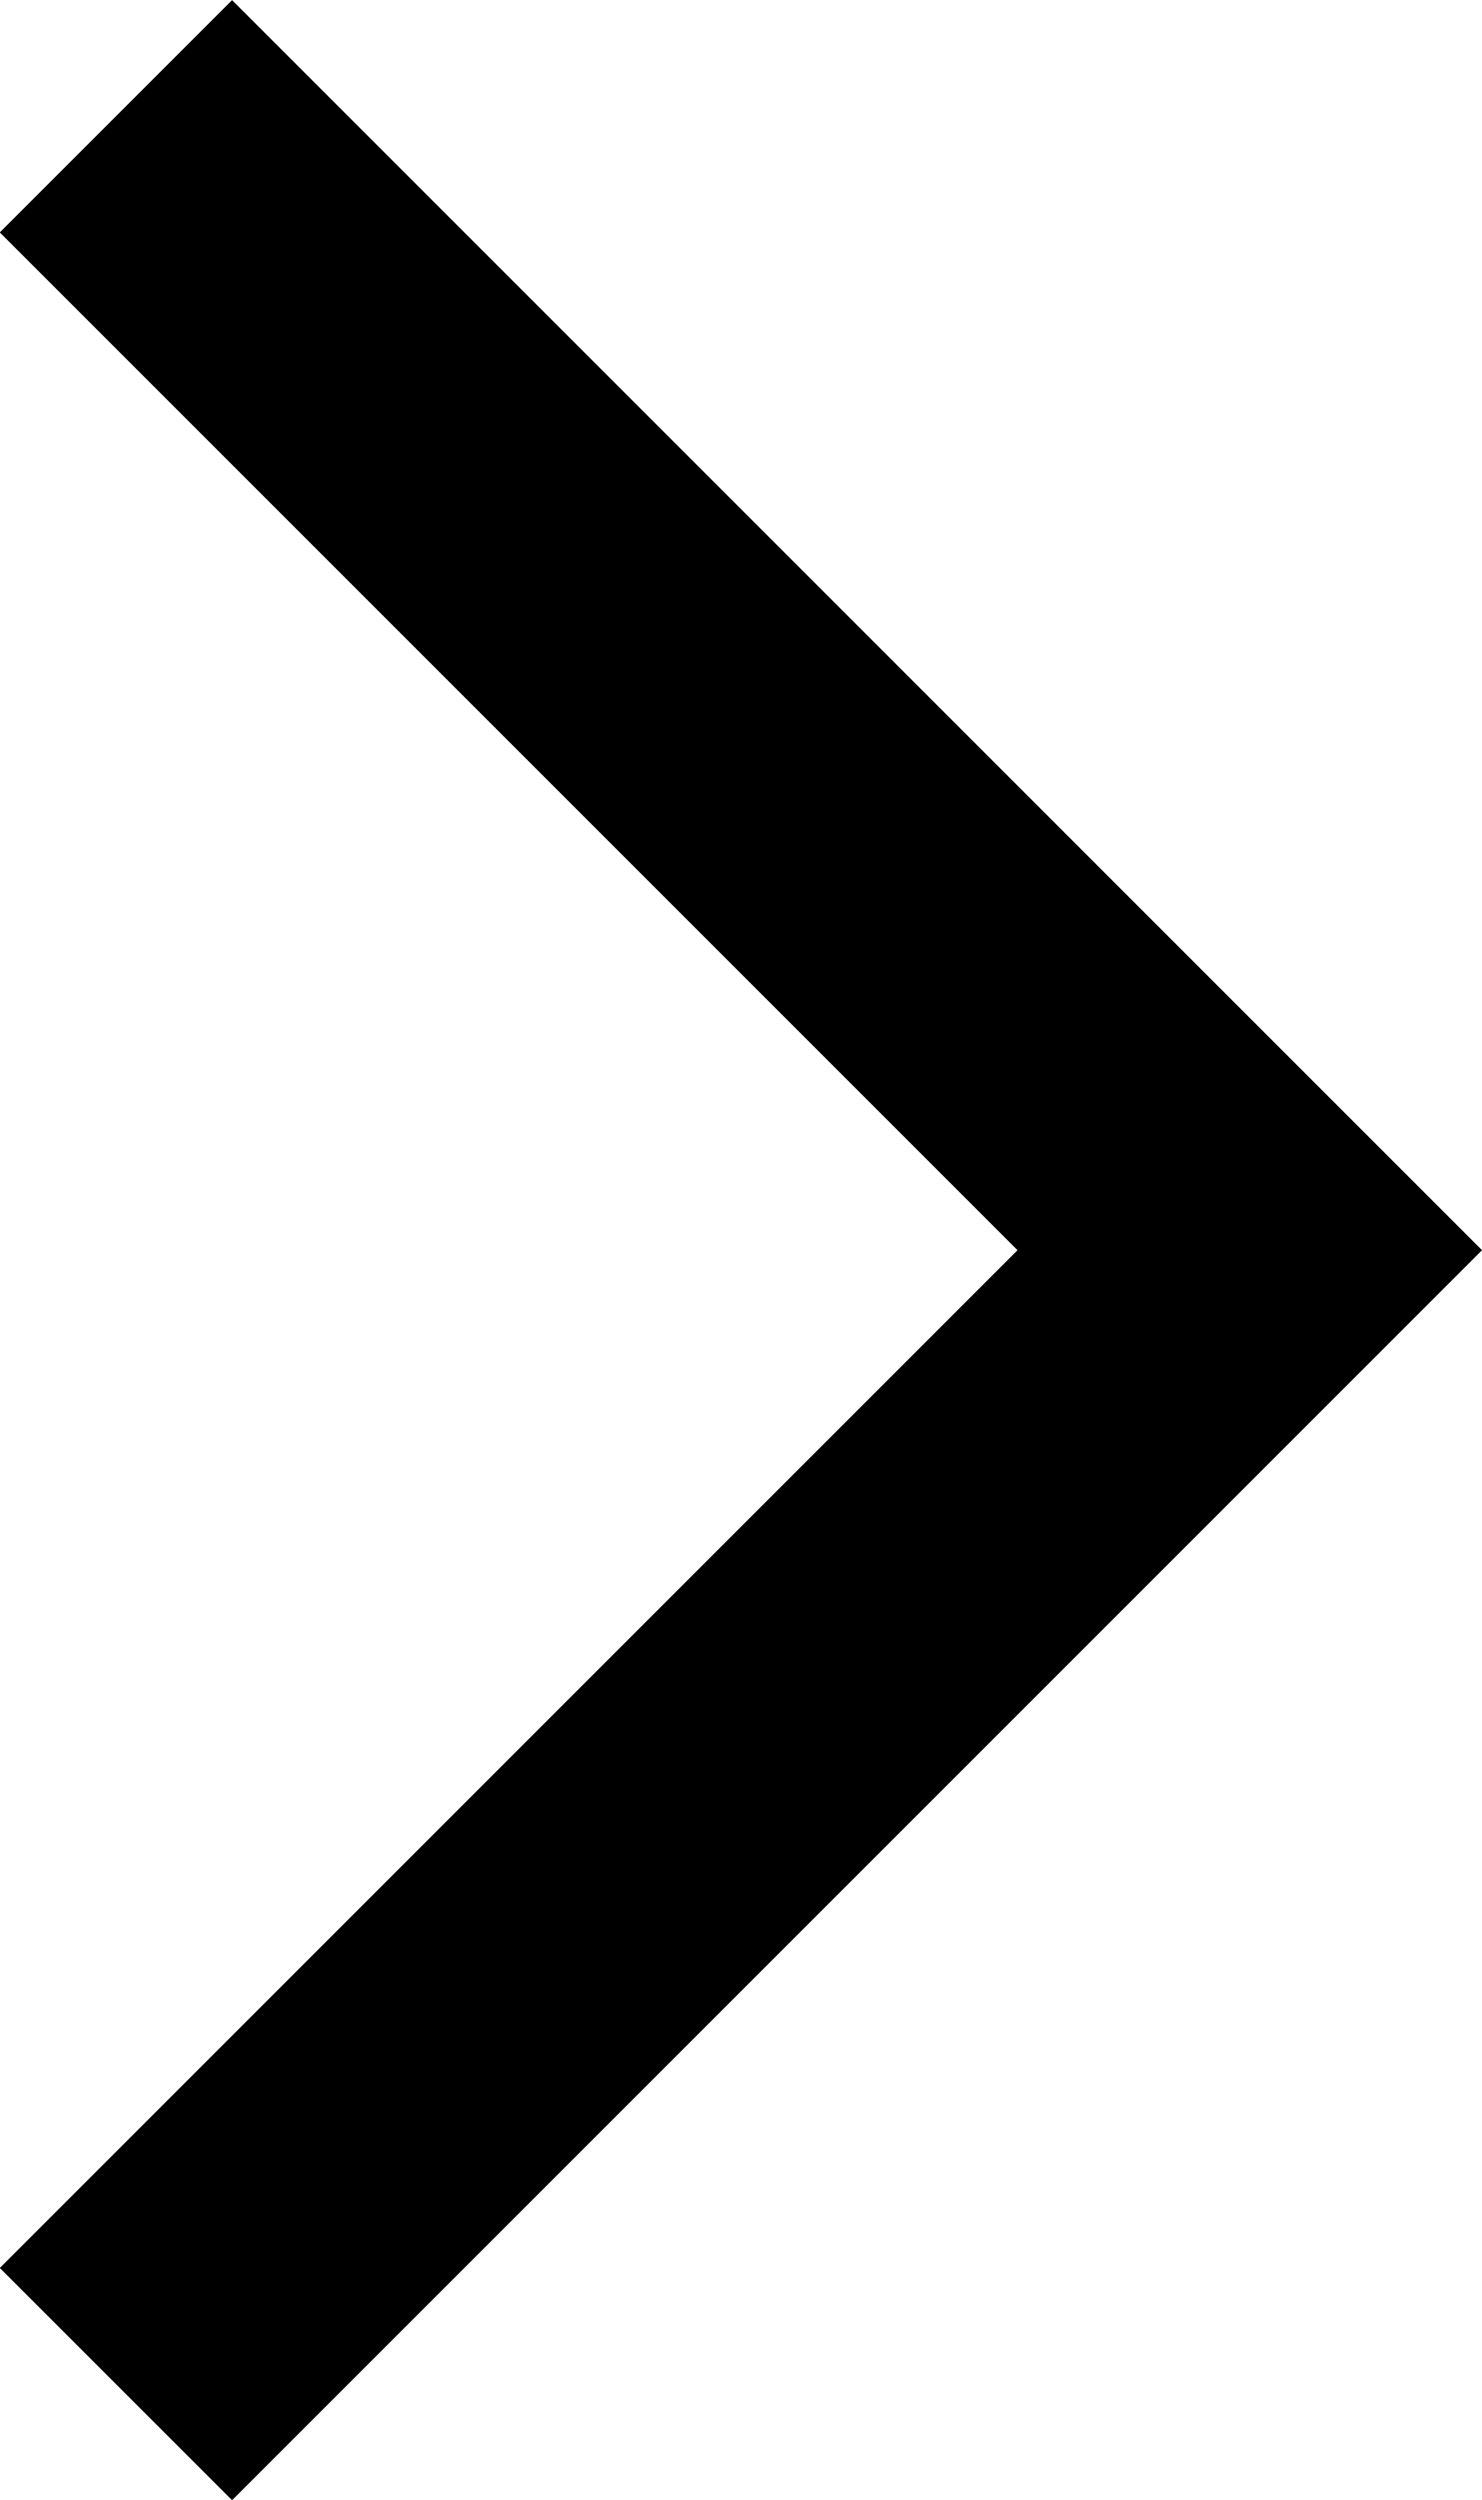 <svg xmlns="http://www.w3.org/2000/svg" width="4.512" height="7.61" viewBox="0 0 4.512 7.61">
  <path id="Path_22929" data-name="Path 22929" d="M3717.138-3843.781l3.452,3.452-3.452,3.452" transform="translate(-3716.785 3844.135)" fill="none" stroke="#000" stroke-width="1"/>
</svg>

